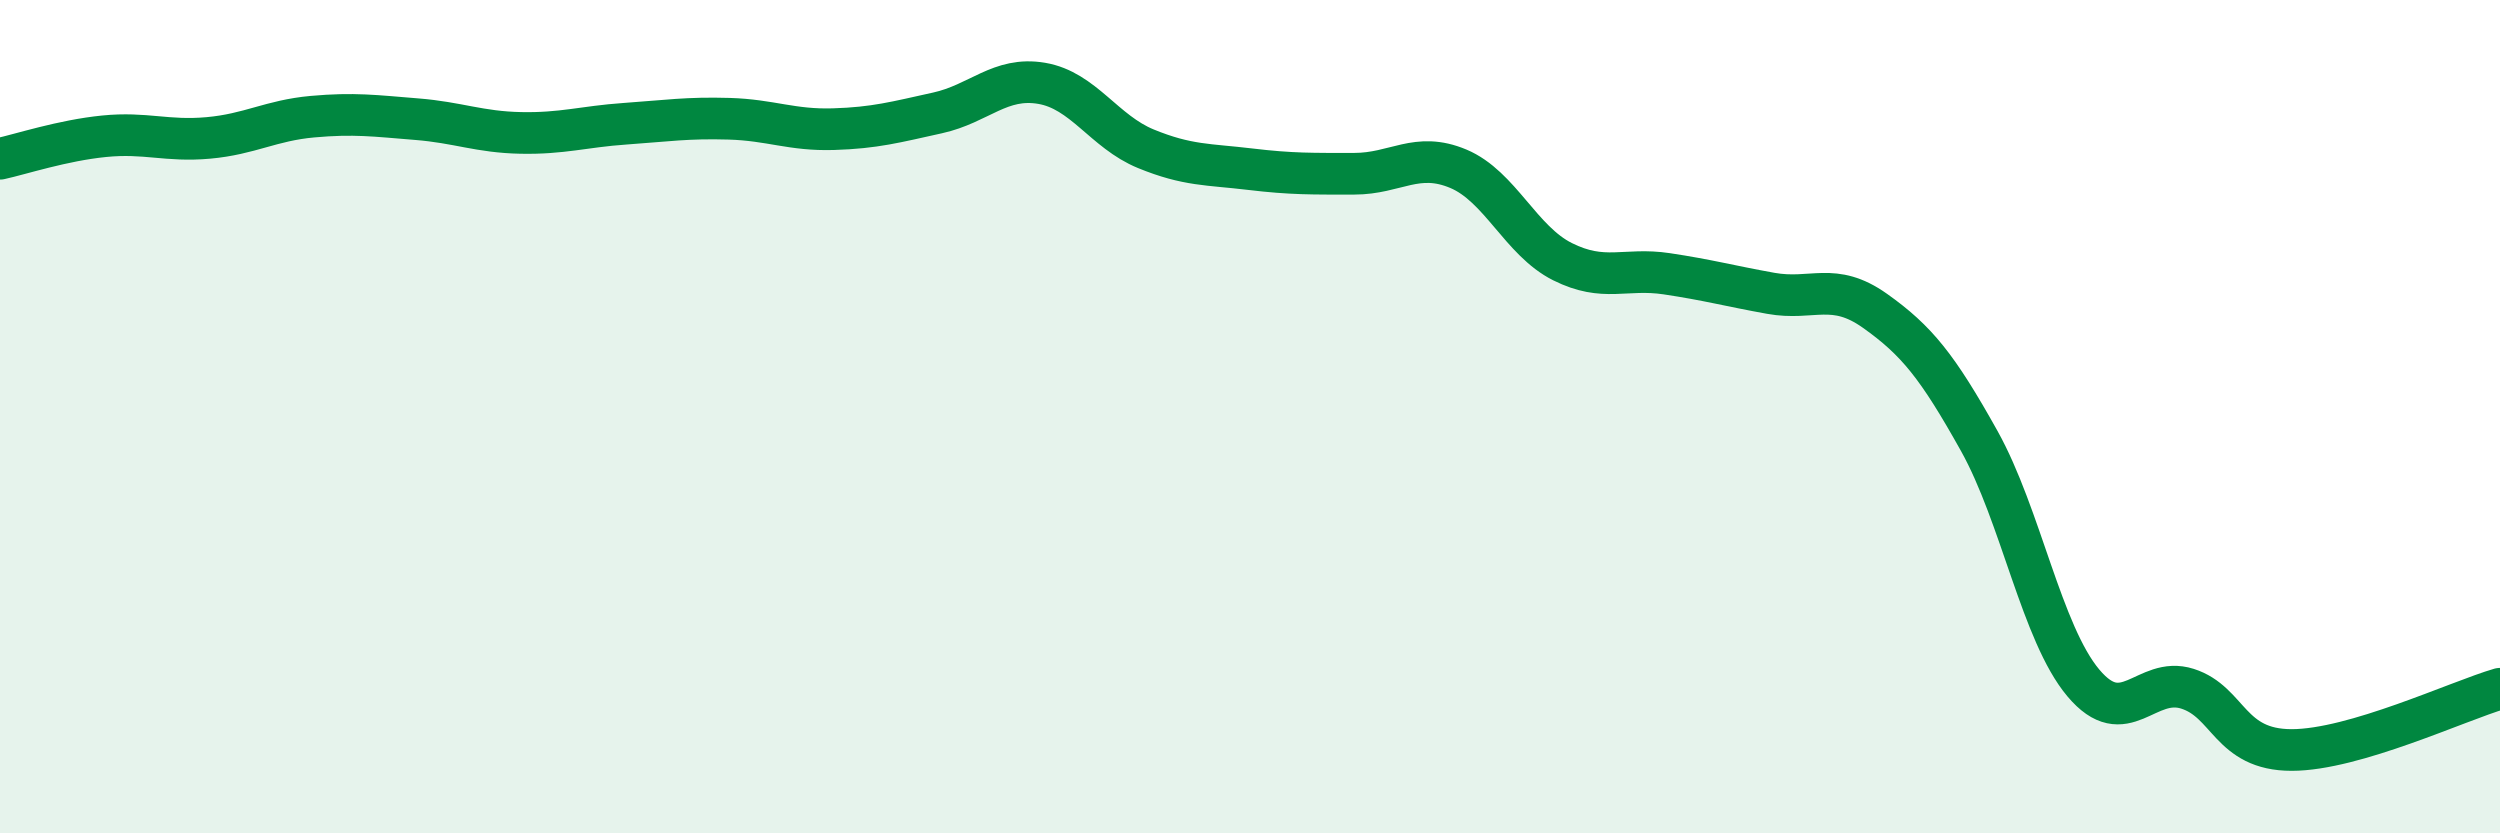 
    <svg width="60" height="20" viewBox="0 0 60 20" xmlns="http://www.w3.org/2000/svg">
      <path
        d="M 0,3.81 C 0.5,3.7 1.5,3.37 2.5,3.27 C 3.5,3.17 4,3.4 5,3.31 C 6,3.22 6.5,2.89 7.5,2.8 C 8.5,2.71 9,2.78 10,2.86 C 11,2.94 11.5,3.17 12.5,3.19 C 13.5,3.21 14,3.04 15,2.97 C 16,2.9 16.5,2.82 17.5,2.85 C 18.5,2.88 19,3.13 20,3.1 C 21,3.07 21.5,2.93 22.5,2.71 C 23.5,2.49 24,1.83 25,2 C 26,2.17 26.5,3.16 27.5,3.57 C 28.5,3.98 29,3.94 30,4.06 C 31,4.18 31.5,4.17 32.5,4.17 C 33.5,4.17 34,3.63 35,4.05 C 36,4.47 36.5,5.78 37.5,6.28 C 38.5,6.78 39,6.42 40,6.57 C 41,6.72 41.5,6.86 42.5,7.04 C 43.5,7.22 44,6.75 45,7.46 C 46,8.17 46.5,8.79 47.5,10.58 C 48.5,12.37 49,15.2 50,16.39 C 51,17.58 51.5,16.21 52.5,16.53 C 53.5,16.85 53.5,18 55,18 C 56.5,18 59,16.82 60,16.53L60 20L0 20Z"
        fill="#008740"
        opacity="0.1"
        stroke-linecap="round"
        stroke-linejoin="round"
      />
      <path
        d="M 0,3.81 C 0.5,3.7 1.5,3.37 2.5,3.27 C 3.5,3.17 4,3.4 5,3.31 C 6,3.22 6.5,2.89 7.5,2.8 C 8.5,2.71 9,2.78 10,2.86 C 11,2.94 11.5,3.17 12.5,3.19 C 13.5,3.21 14,3.04 15,2.97 C 16,2.9 16.5,2.82 17.5,2.85 C 18.5,2.88 19,3.13 20,3.1 C 21,3.07 21.5,2.93 22.5,2.71 C 23.5,2.49 24,1.83 25,2 C 26,2.17 26.5,3.16 27.5,3.57 C 28.5,3.98 29,3.94 30,4.06 C 31,4.18 31.5,4.17 32.5,4.17 C 33.5,4.17 34,3.63 35,4.05 C 36,4.47 36.5,5.78 37.5,6.28 C 38.5,6.78 39,6.42 40,6.57 C 41,6.72 41.5,6.86 42.5,7.04 C 43.5,7.22 44,6.75 45,7.46 C 46,8.17 46.5,8.79 47.5,10.58 C 48.5,12.37 49,15.2 50,16.39 C 51,17.58 51.5,16.21 52.5,16.53 C 53.5,16.85 53.5,18 55,18 C 56.5,18 59,16.82 60,16.53"
        stroke="#008740"
        stroke-width="1"
        fill="none"
        stroke-linecap="round"
        stroke-linejoin="round"
      />
    </svg>
  